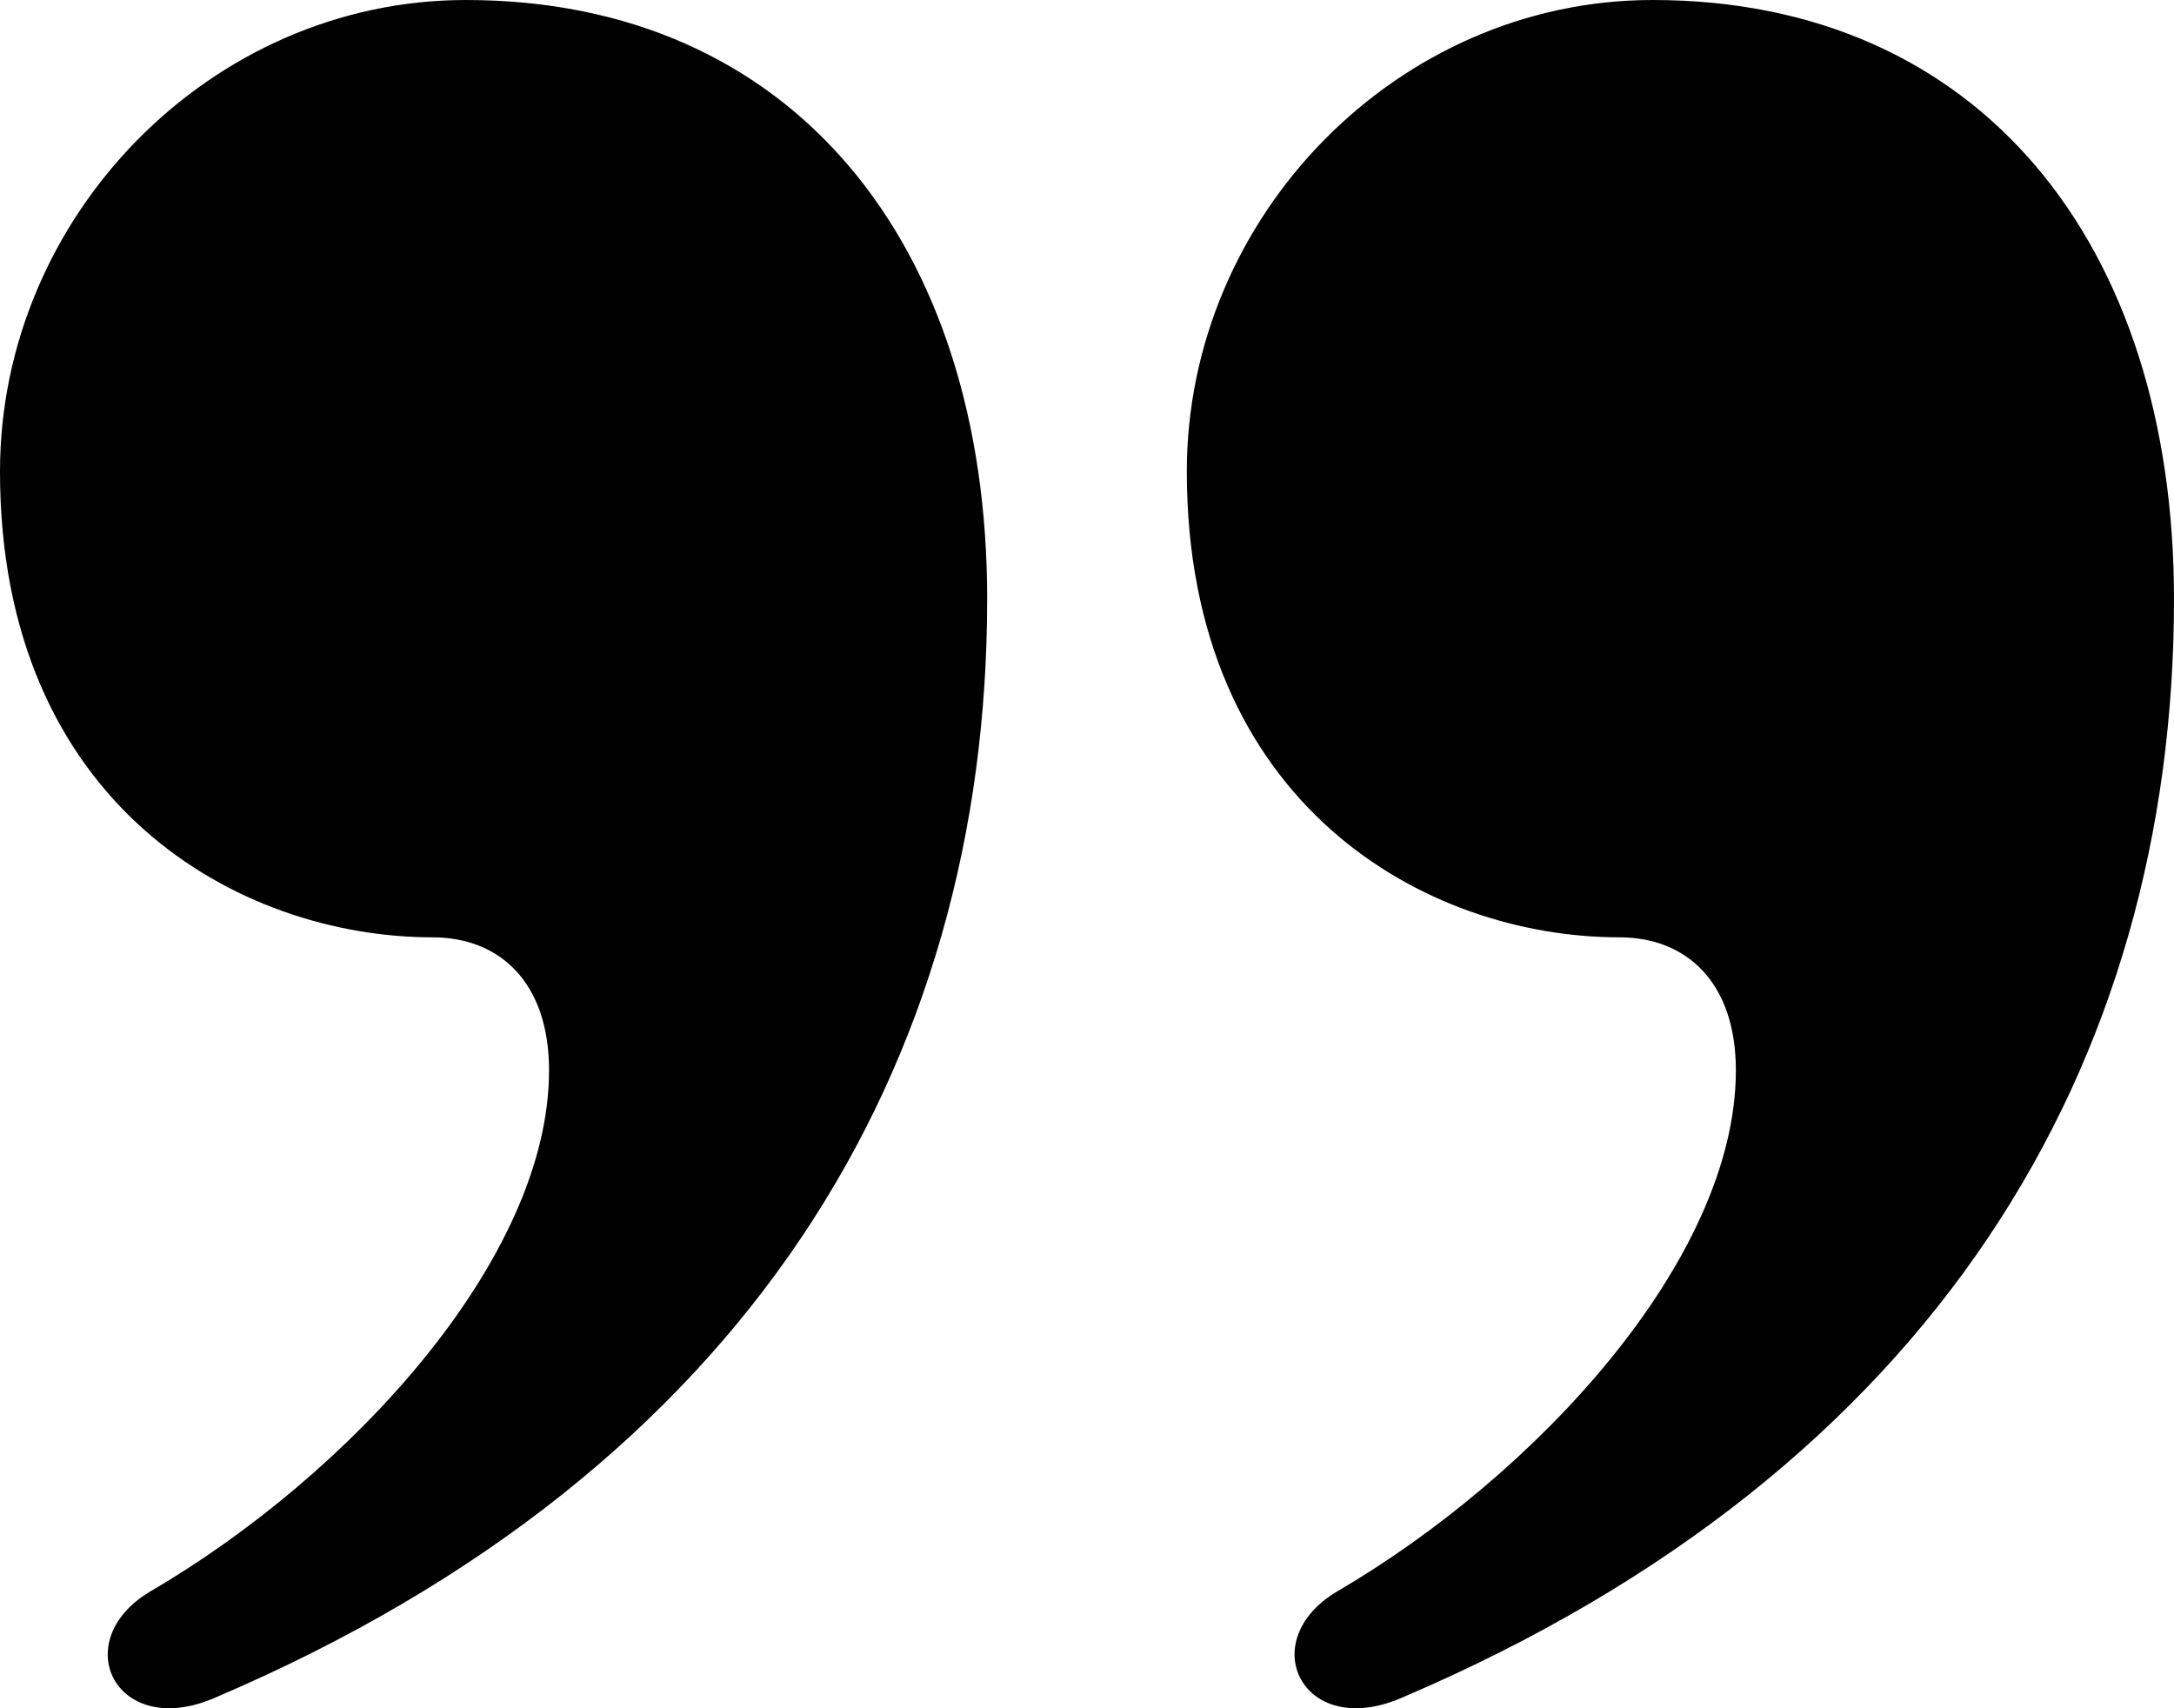 <?xml version="1.0" encoding="utf-8"?>
<!-- Generator: Adobe Illustrator 21.0.0, SVG Export Plug-In . SVG Version: 6.00 Build 0)  -->
<svg version="1.1" id="Layer_1" xmlns="http://www.w3.org/2000/svg" xmlns:xlink="http://www.w3.org/1999/xlink" x="0px" y="0px"
	 viewBox="0 0 39.2 30.8" style="enable-background:new 0 0 39.2 30.8;" xml:space="preserve">
<g>
	<path d="M3.9,30.6c-1.8,0.8-2.7-1-1.2-1.9c3.6-2.1,7.2-6,7.2-9.4c0-1.6-0.9-2.4-2.1-2.4C4.3,16.9,0,14.5,0,8.5C0,3.9,3.8,0,8.4,0
		c5.9,0,9.4,4.4,9.4,10.8C17.8,19.2,13.5,26.5,3.9,30.6z M25.3,30.6c-1.8,0.8-2.7-1-1.2-1.9c3.6-2.1,7.2-6,7.2-9.4
		c0-1.6-0.9-2.4-2.1-2.4c-3.5,0-7.8-2.4-7.8-8.4c0-4.6,3.8-8.5,8.4-8.5c5.9,0,9.4,4.4,9.4,10.8C39.2,19.2,34.9,26.5,25.3,30.6z"/>
</g>
</svg>
